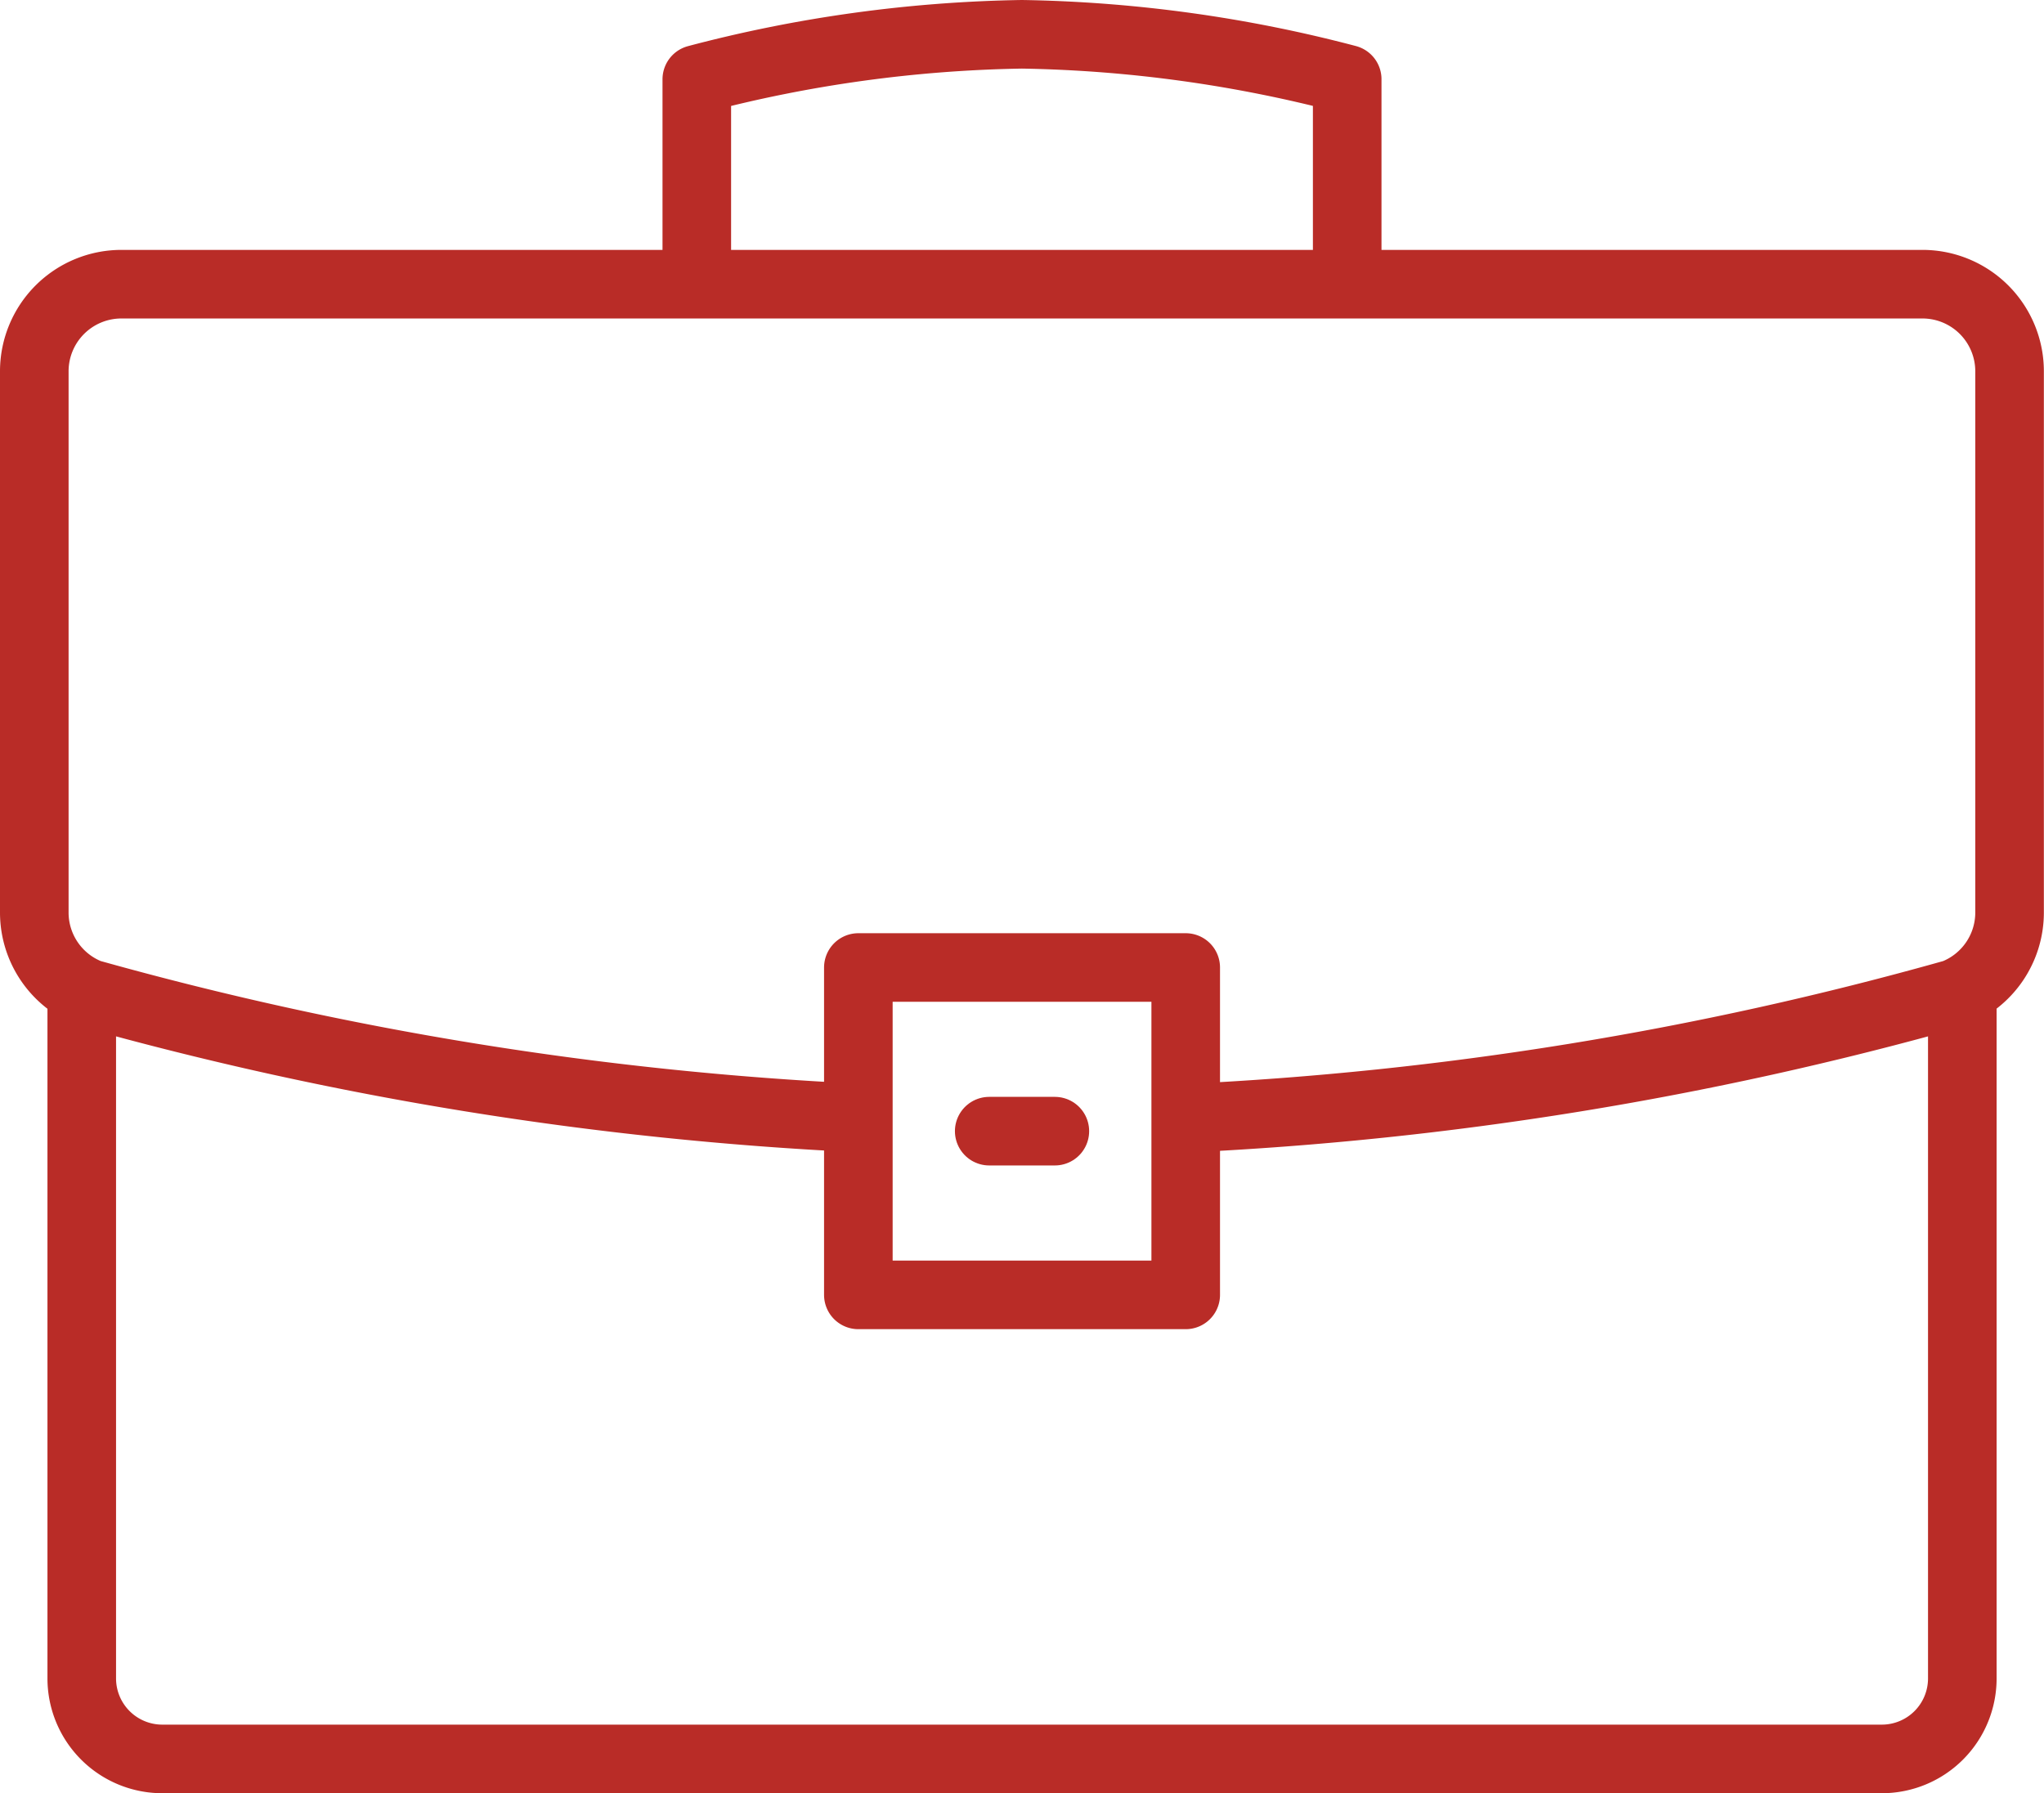 <svg xmlns="http://www.w3.org/2000/svg" width="59.604" height="52.291" viewBox="0 0 59.604 52.291"><defs><clipPath id="a"><path fill="none" stroke="#b92c27" stroke-width="2" d="M0 0h59.604v52.291H0z"/></clipPath></defs><g clip-path="url(#a)" fill="none" stroke="#b92c27" stroke-linejoin="round" stroke-width="2"><path d="M2.384 28.881v20.062a2.349 2.349 0 002.349 2.348h50.141a2.347 2.347 0 002.348-2.348V28.881"/><path d="M25.03 28.213h9.546v9.546H25.03zM20.319 8.287V2.312A39.505 39.505 0 0129.8 1a39.671 39.671 0 019.485 1.31v5.977"/><path d="M25.03 32.6a100.885 100.885 0 01-22.418-3.628A2.537 2.537 0 011 26.619v-15.8a2.541 2.541 0 012.535-2.532h52.537a2.54 2.54 0 012.528 2.532v15.8a2.538 2.538 0 01-1.61 2.353 99.809 99.809 0 01-22.418 3.637"/><path stroke-linecap="round" d="M28.846 32.985h1.914"/></g></svg>